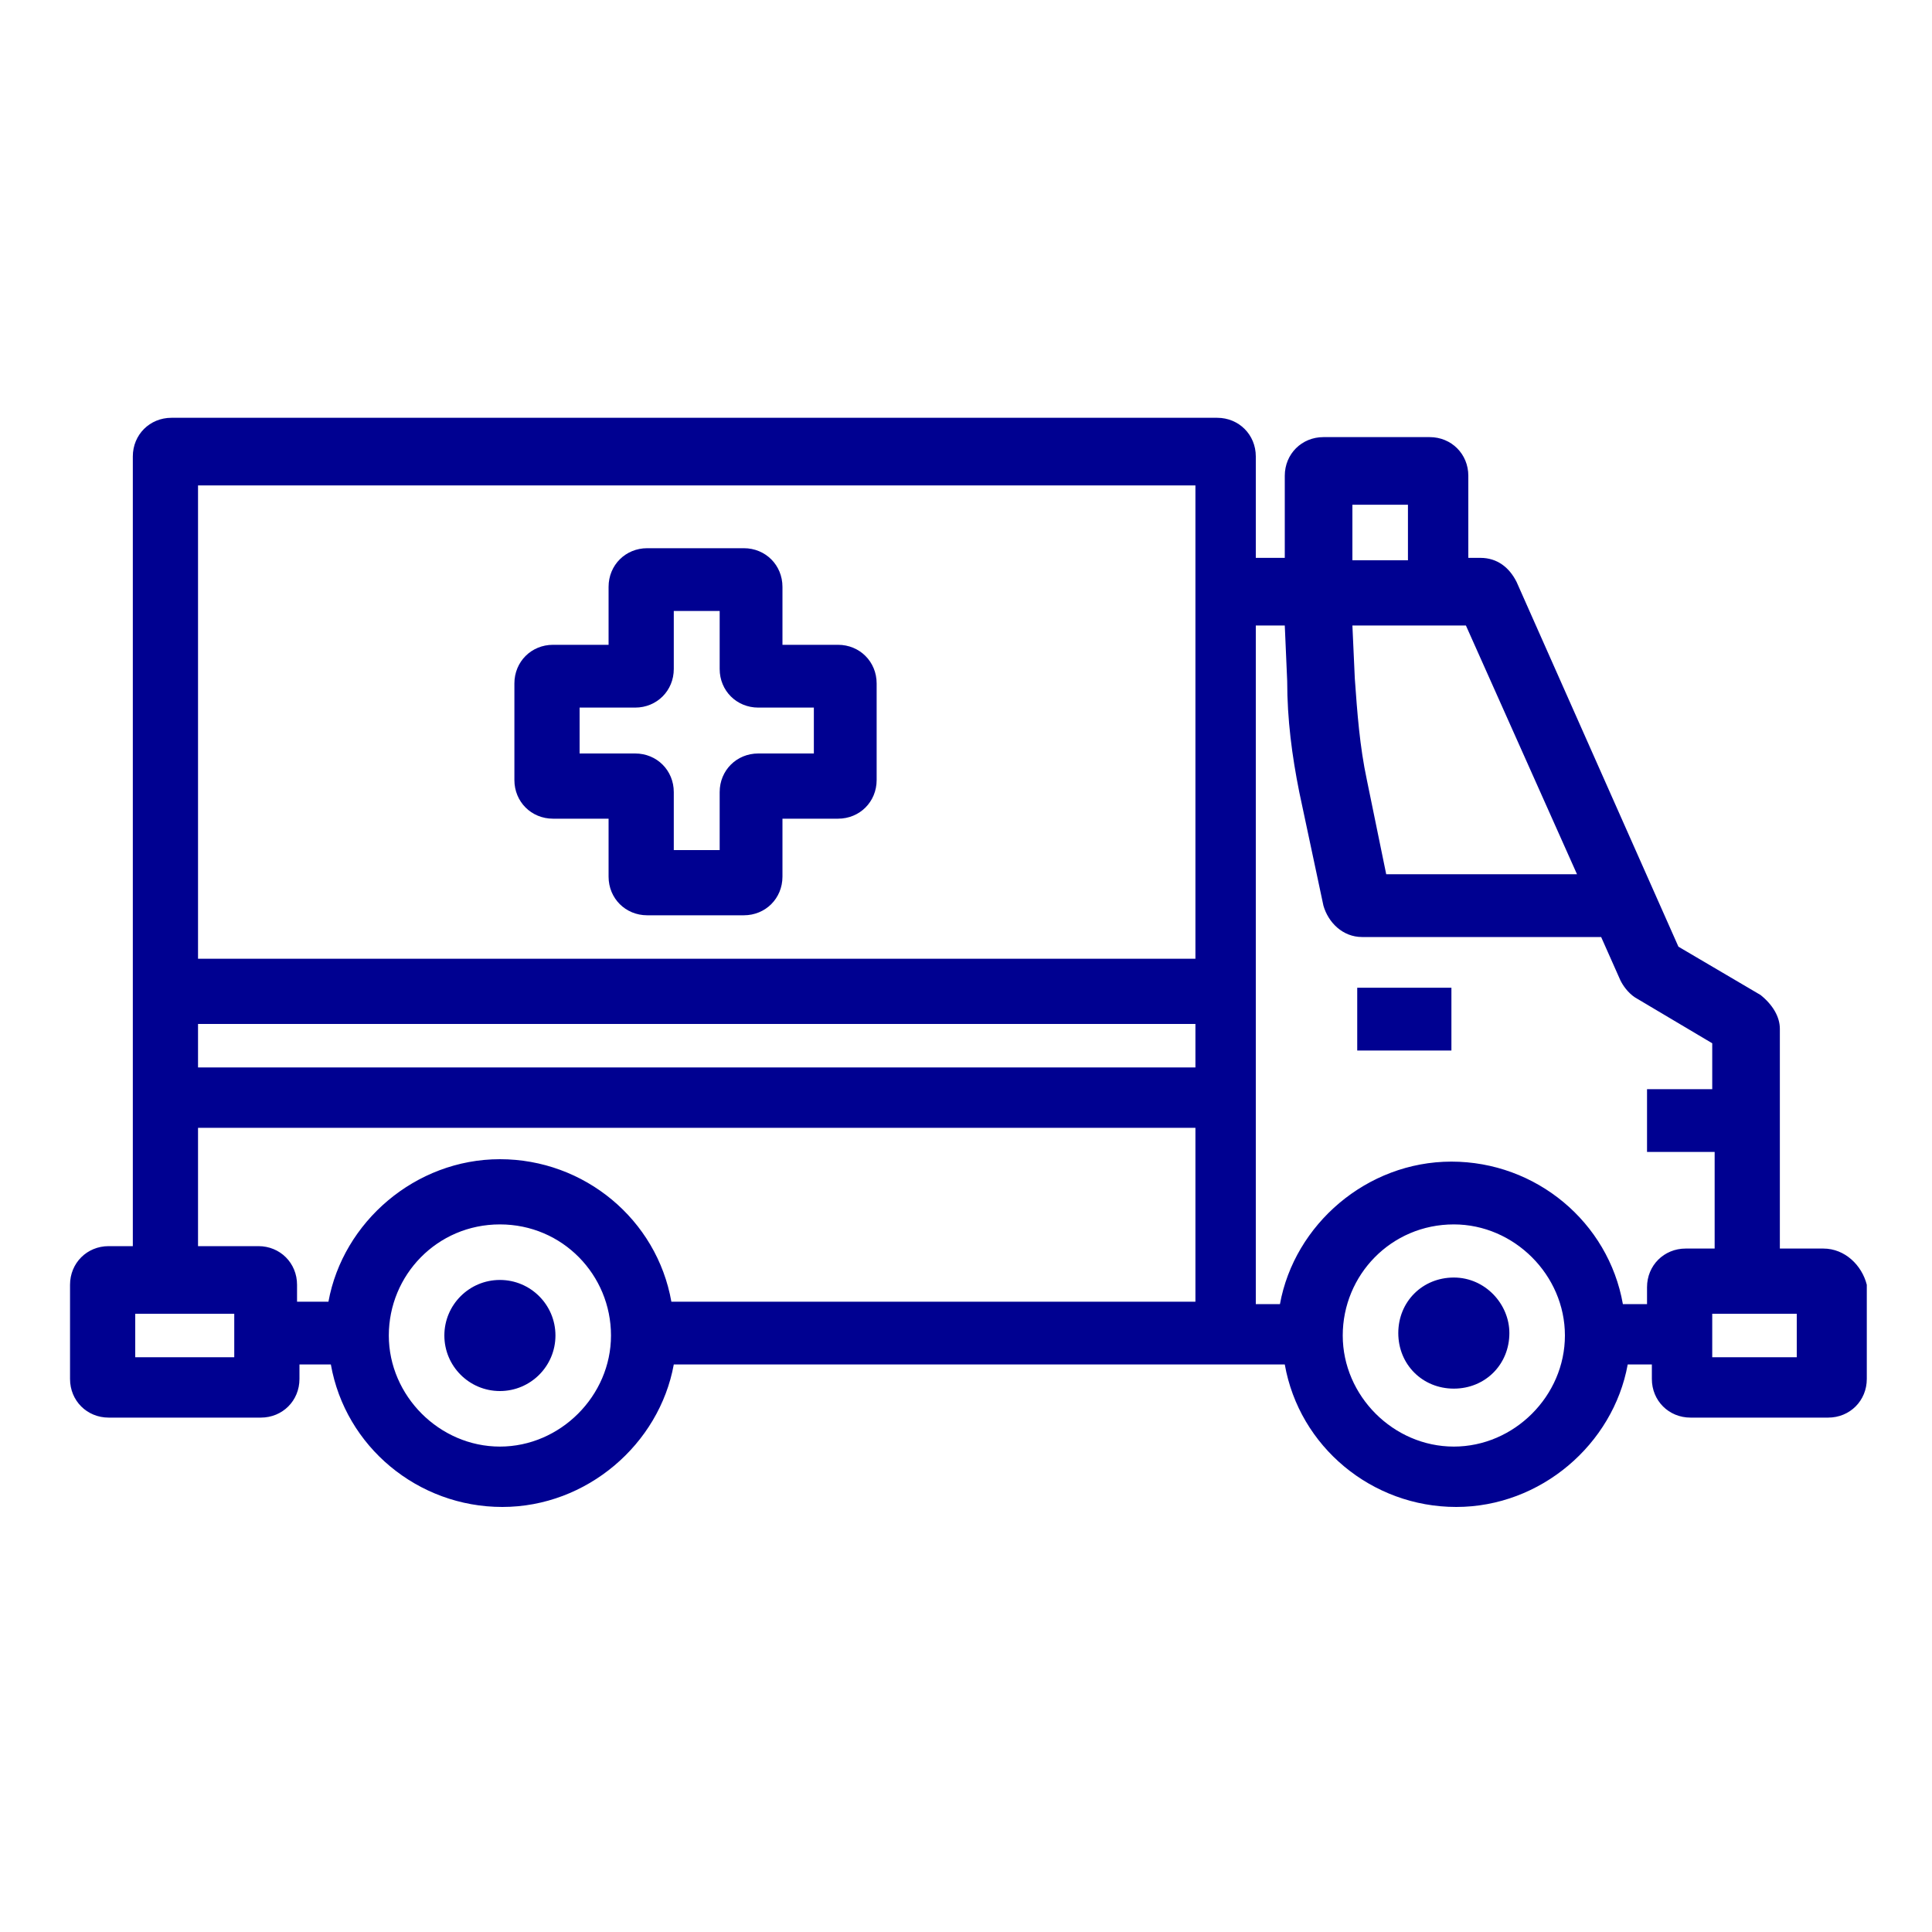<?xml version="1.0" encoding="utf-8"?>
<!-- Generator: Adobe Illustrator 24.0.0, SVG Export Plug-In . SVG Version: 6.00 Build 0)  -->
<svg version="1.1" id="contenido" xmlns="http://www.w3.org/2000/svg" xmlns:xlink="http://www.w3.org/1999/xlink" x="0px" y="0px"
	 viewBox="0 0 80 80" style="enable-background:new 0 0 80 80;" xml:space="preserve">
<style type="text/css">
	.st0{fill:#000191;}
</style>
<g>
	<circle class="st0" cx="20.7" cy="55.3" r="2.3"/>
	<path class="st0" d="M60.2,52.9c-1.3,0-2.3,1-2.3,2.3c0,1.3,1,2.3,2.3,2.3c1.3,0,2.3-1,2.3-2.3C62.5,54,61.5,52.9,60.2,52.9z"/>
	<rect x="56.2" y="40.9" class="st0" width="3.9" height="2.6"/>
	<path class="st0" d="M75.5,51.7h-1.8v-9.1c0-0.5-0.3-1-0.8-1.4l-3.4-2l-6.7-15.1c-0.3-0.6-0.8-1-1.5-1h-0.5v-3.4
		c0-0.9-0.7-1.6-1.6-1.6h-4.4c-0.9,0-1.6,0.7-1.6,1.6v3.4h-1.2v-4.2c0-0.9-0.7-1.6-1.6-1.6H7.1c-0.9,0-1.6,0.7-1.6,1.6v20.7h0v7.1h0
		v4.9h-1c-0.9,0-1.6,0.7-1.6,1.6v3.9c0,0.9,0.7,1.6,1.6,1.6h6.3c0.9,0,1.6-0.7,1.6-1.6v-0.6h1.3c0.6,3.4,3.6,5.9,7.1,5.9
		c3.5,0,6.5-2.6,7.1-5.9h21.7h2.6h1c0.6,3.4,3.6,5.9,7.1,5.9c3.5,0,6.5-2.6,7.1-5.9h1v0.6c0,0.9,0.7,1.6,1.6,1.6h5.7
		c0.9,0,1.6-0.7,1.6-1.6v-3.9C77.1,52.4,76.4,51.7,75.5,51.7z M9.7,56.2H5.6v-1.8h4.1V56.2z M20.7,59.9c-2.5,0-4.6-2.1-4.6-4.6
		s2-4.6,4.6-4.6s4.6,2.1,4.6,4.6S23.2,59.9,20.7,59.9z M49.5,53.9H27.8c-0.6-3.4-3.6-5.9-7.1-5.9c-3.5,0-6.5,2.6-7.1,5.9h-1.3v-0.7
		c0-0.9-0.7-1.6-1.6-1.6H8.2v-4.9h41.3V53.9z M49.5,44.2H8.2v-1.8h41.3V44.2z M49.5,23.2v16.5H8.2V20.1h41.3V23.2z M60.7,25.9
		l4.6,10.3h-7.9l-0.8-3.9c-0.3-1.4-0.4-2.8-0.5-4.2L56,25.9H60.7z M56,20.9h2.3v2.3H56V20.9z M60.2,59.9c-2.5,0-4.6-2.1-4.6-4.6
		s2-4.6,4.6-4.6c2.5,0,4.6,2.1,4.6,4.6S62.7,59.9,60.2,59.9z M68.2,53.3v0.7h-1c-0.6-3.4-3.6-5.9-7.1-5.9c-3.5,0-6.5,2.6-7.1,5.9h-1
		v-7.1h0v-7.1h0V25.9h1.2v0h0l0.1,2.3c0,1.6,0.2,3.1,0.5,4.6l1,4.7c0.2,0.7,0.8,1.3,1.6,1.3h9.9l0.8,1.8c0.1,0.2,0.3,0.5,0.6,0.7
		l3.2,1.9v1.9h-2.7v2.6H71v4h-1.2C68.9,51.7,68.2,52.4,68.2,53.3z M74.4,56.2h-3.5v-1.8h3.5V56.2z"/>
	<path class="st0" d="M22.9,33.9h2.3v2.4c0,0.9,0.7,1.6,1.6,1.6h4c0.9,0,1.6-0.7,1.6-1.6v-2.4h2.3c0.9,0,1.6-0.7,1.6-1.6v-4
		c0-0.9-0.7-1.6-1.6-1.6h-2.3v-2.4c0-0.9-0.7-1.6-1.6-1.6h-4c-0.9,0-1.6,0.7-1.6,1.6v2.4h-2.3c-0.9,0-1.6,0.7-1.6,1.6v4
		C21.3,33.2,22,33.9,22.9,33.9z M24,29.3h2.3c0.9,0,1.6-0.7,1.6-1.6v-2.4h1.9v2.4c0,0.9,0.7,1.6,1.6,1.6h2.3v1.9h-2.3
		c-0.9,0-1.6,0.7-1.6,1.6v2.4h-1.9v-2.4c0-0.9-0.7-1.6-1.6-1.6H24V29.3z"/>
</g>
</svg>
